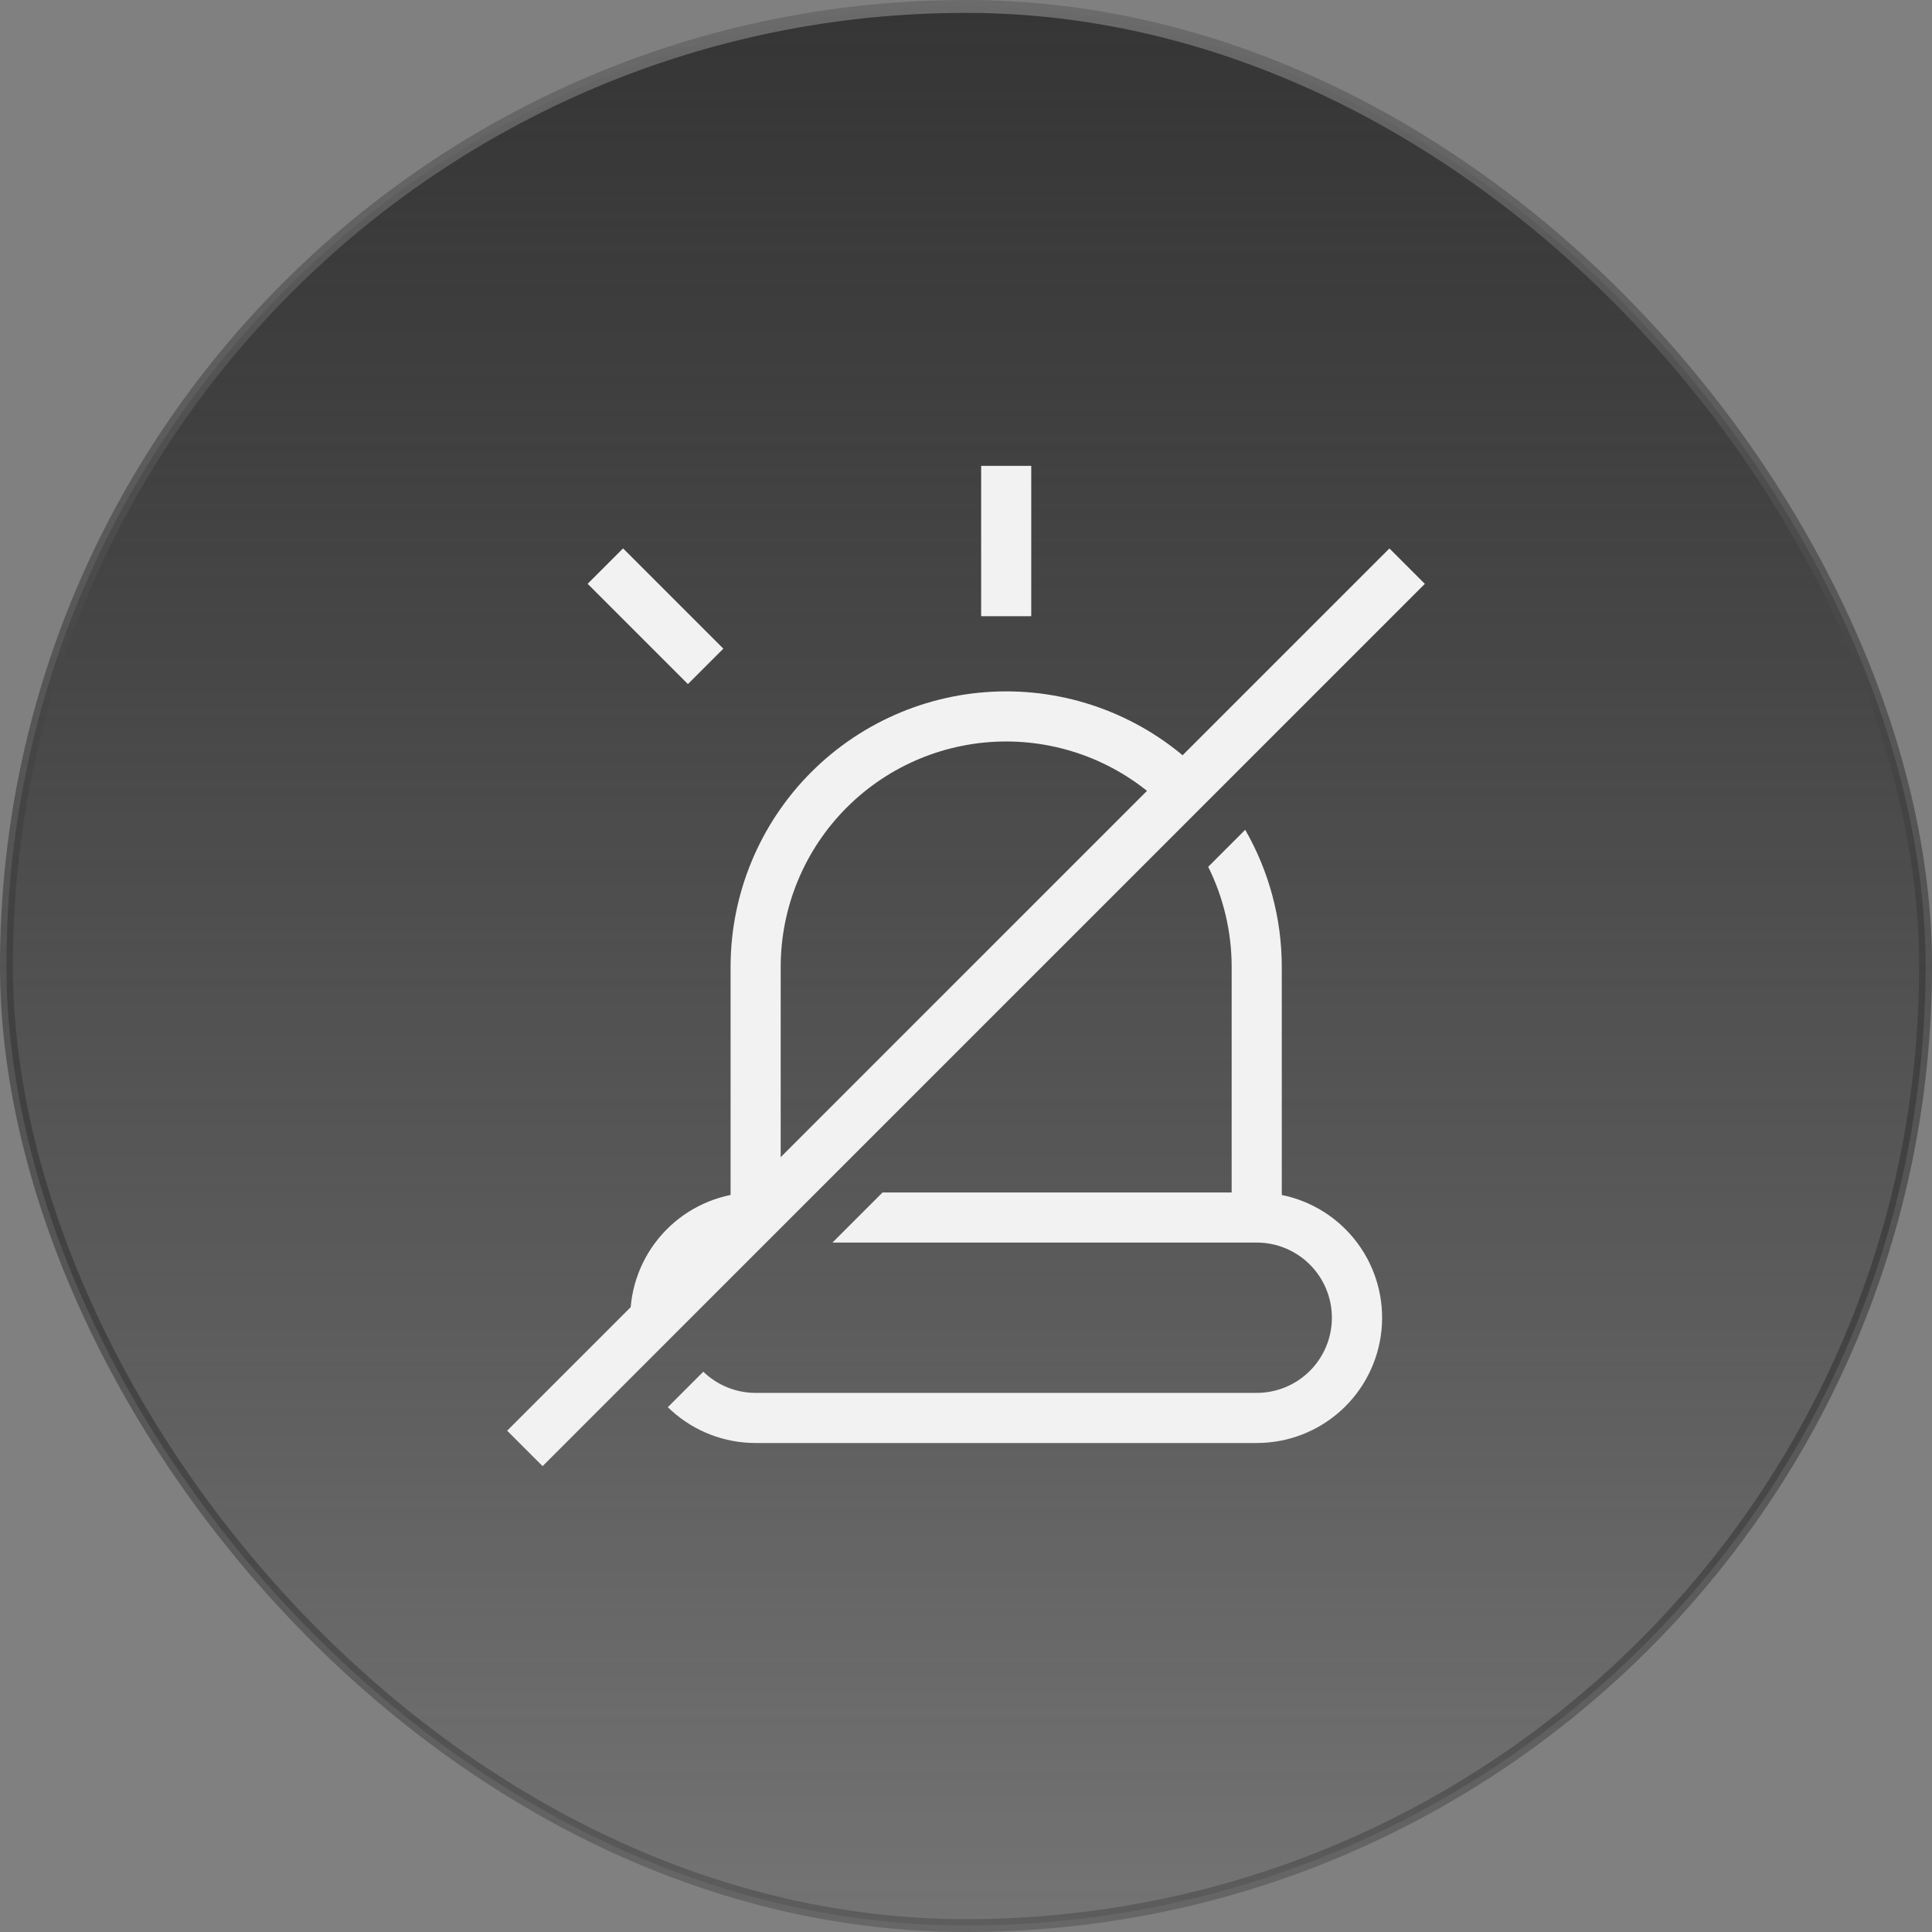<svg width="150" height="150" viewBox="0 0 150 150" fill="none" xmlns="http://www.w3.org/2000/svg">
<rect x="0" y="0" width="150" height="150" fill="#808080" stroke="none"/>
<rect x="0.5" y="0.5" width="149" height="149" rx="74.5" fill="url(#paint0_linear_1_19021)"/>
<rect x="0.5" y="0.5" width="149" height="149" rx="74.5" stroke="url(#paint1_linear_1_19021)"/>
<path d="M80.066 36.17H76.176V47.842H80.066V36.17Z" fill="#F2F2F2"/>
<path d="M107.873 42.58L39.375 111.079L42.126 113.83L110.624 45.331L107.873 42.58Z" fill="#F2F2F2"/>
<path fill-rule="evenodd" clip-rule="evenodd" d="M94.405 61.197C94.038 60.766 93.653 60.348 93.25 59.945C89.237 55.933 83.794 53.678 78.12 53.678C72.445 53.678 67.002 55.933 62.989 59.945C58.977 63.958 56.722 69.401 56.722 75.076V92.777C54.358 93.257 52.258 94.598 50.827 96.54C49.396 98.482 48.739 100.886 48.981 103.286C49.074 104.211 49.299 105.111 49.643 105.959L52.849 102.753C52.837 102.606 52.832 102.457 52.832 102.308C52.832 100.761 53.447 99.276 54.541 98.182C55.636 97.088 57.12 96.473 58.667 96.473H59.129L63.019 92.582H60.613V75.076C60.613 70.432 62.457 65.98 65.74 62.696C69.023 59.413 73.476 57.569 78.12 57.569C82.763 57.569 87.216 59.413 90.499 62.696C90.902 63.1 91.284 63.521 91.644 63.958L94.405 61.197ZM93.805 67.299L96.678 64.425C98.522 67.639 99.517 71.306 99.517 75.076V92.777C101.881 93.257 103.982 94.598 105.412 96.54C106.843 98.482 107.501 100.886 107.258 103.286C107.016 105.686 105.89 107.91 104.1 109.526C102.31 111.143 99.984 112.037 97.572 112.034H58.667C56.255 112.037 53.929 111.143 52.139 109.526C52.04 109.437 51.944 109.347 51.849 109.254L54.605 106.498C55.693 107.553 57.15 108.144 58.667 108.144H97.572C99.119 108.144 100.604 107.529 101.698 106.435C102.792 105.34 103.407 103.856 103.407 102.308C103.407 100.761 102.792 99.276 101.698 98.182C100.604 97.088 99.119 96.473 97.572 96.473H64.631L68.521 92.582H95.626V75.076C95.626 72.352 94.992 69.694 93.805 67.299Z" fill="#F2F2F2"/>
<path d="M48.376 42.576L45.625 45.327L53.41 53.112L56.161 50.361L48.376 42.576Z" fill="#F2F2F2"/>
<defs>
<linearGradient id="paint0_linear_1_19021" x1="75" y1="0" x2="75" y2="150" gradientUnits="userSpaceOnUse">
<stop stop-color="#353535"/>
<stop offset="1" stop-color="#202020" stop-opacity="0.12"/>
</linearGradient>
<linearGradient id="paint1_linear_1_19021" x1="75" y1="0" x2="75" y2="150" gradientUnits="userSpaceOnUse">
<stop stop-color="#6B6B6B"/>
<stop offset="1" stop-color="#040404" stop-opacity="0.2"/>
</linearGradient>
</defs>
</svg>
